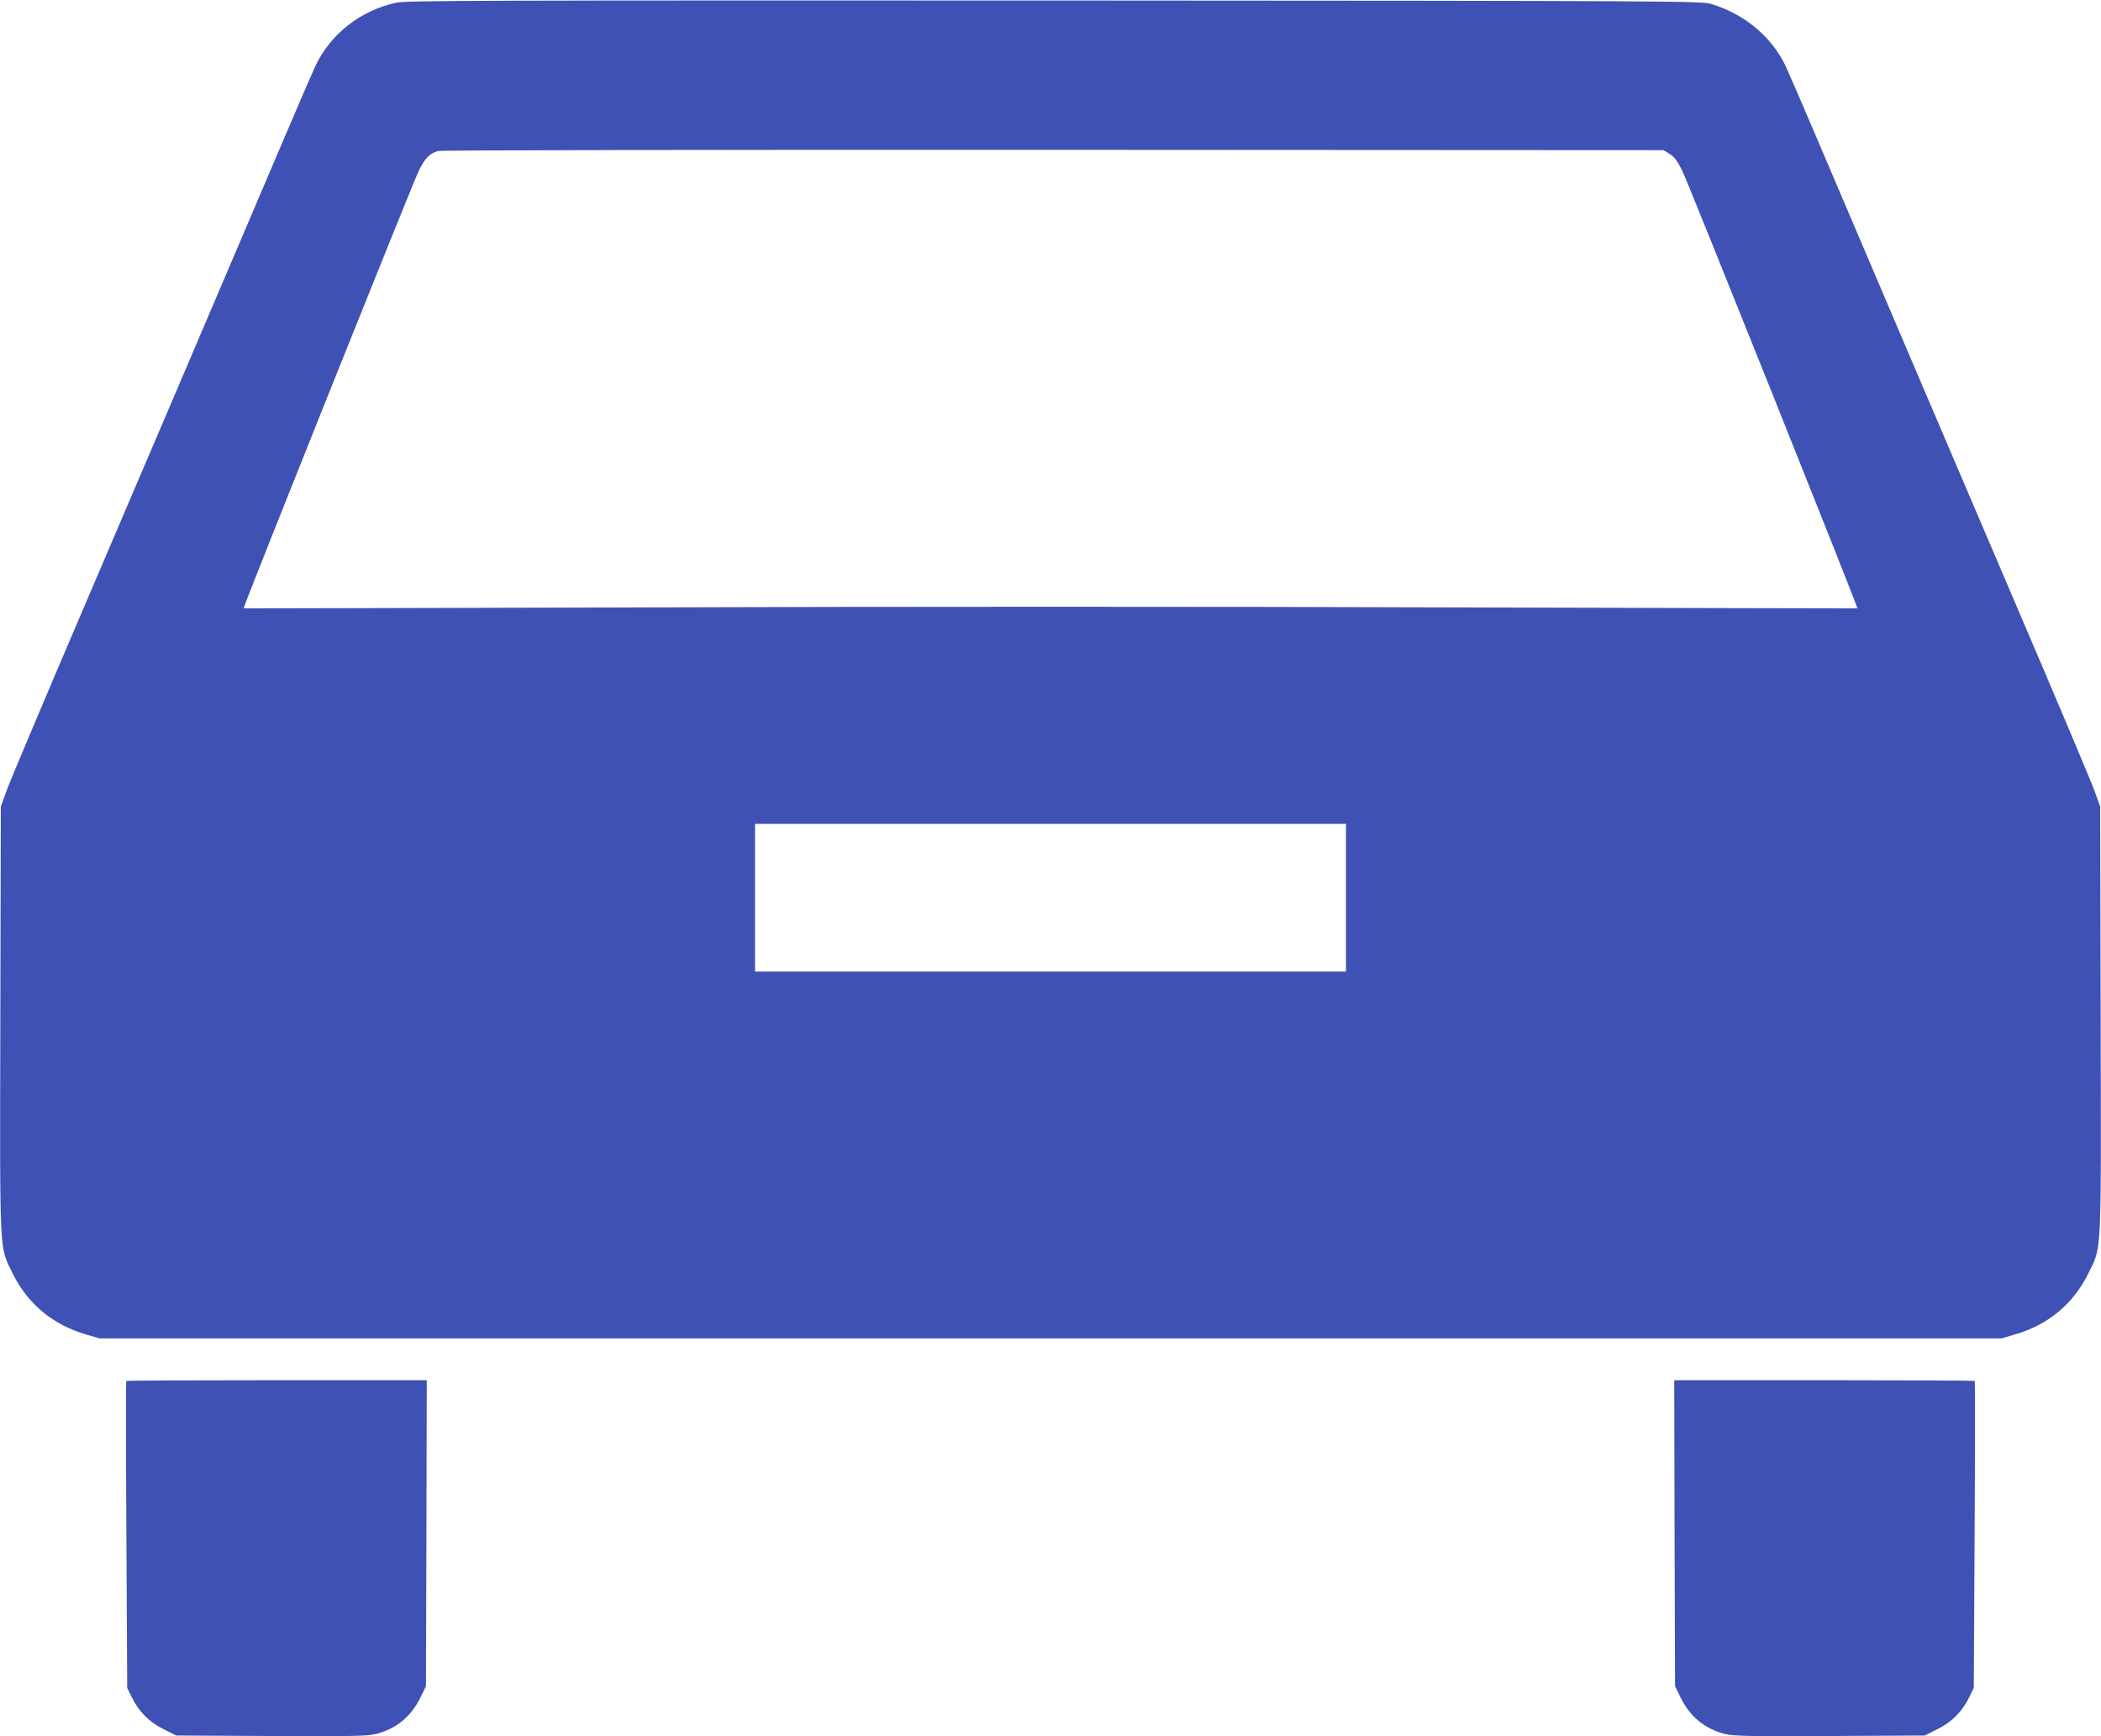 <?xml version="1.0" standalone="no"?>
<!DOCTYPE svg PUBLIC "-//W3C//DTD SVG 20010904//EN"
 "http://www.w3.org/TR/2001/REC-SVG-20010904/DTD/svg10.dtd">
<svg version="1.0" xmlns="http://www.w3.org/2000/svg"
 width="1280pt" height="1058pt" viewBox="0 0 1280 1058"
 preserveAspectRatio="xMidYMid meet">
<g transform="translate(0,1058) scale(0.1,-0.1)"
fill="#3f51b5" stroke="none">
<path d="M2416 10564 c-219 -47 -402 -190 -495 -387 -16 -34 -102 -233 -191
-442 -440 -1033 -778 -1825 -1195 -2800 -252 -588 -474 -1115 -494 -1170 l-36
-100 -3 -1295 c-3 -1460 -7 -1381 73 -1545 91 -188 246 -318 452 -377 l78 -23
5795 0 5795 0 78 23 c206 59 361 189 452 377 80 164 76 85 73 1545 l-3 1295
-36 100 c-20 55 -242 582 -494 1170 -417 975 -755 1767 -1195 2800 -89 209
-175 408 -191 442 -85 179 -250 317 -454 379 -58 18 -213 19 -4000 21 -3461 1
-3948 0 -4009 -13z m7756 -922 c29 -18 48 -43 78 -105 34 -68 1071 -2659 1066
-2664 0 0 -1107 2 -2458 6 -1352 5 -3564 5 -4915 0 -1352 -4 -2459 -6 -2459
-6 -5 5 1032 2596 1066 2663 39 81 66 108 119 124 14 5 1700 8 3746 7 l3720
-2 37 -23z m-1972 -4532 l0 -450 -1800 0 -1800 0 0 450 0 450 1800 0 1800 0 0
-450z"/>
<path d="M769 2166 c-2 -2 -2 -424 1 -938 l5 -933 28 -57 c43 -88 107 -152
195 -195 l76 -38 579 -3 c500 -2 587 -1 640 13 121 31 212 106 268 221 l34 69
3 933 2 932 -913 0 c-503 0 -916 -2 -918 -4z"/>
<path d="M10202 1238 l3 -933 34 -69 c56 -115 147 -190 268 -221 53 -14 140
-15 640 -13 l579 3 76 38 c88 43 152 107 195 195 l28 57 5 933 c3 514 3 936 1
938 -2 2 -415 4 -918 4 l-913 0 2 -932z"/>
</g>
</svg>

